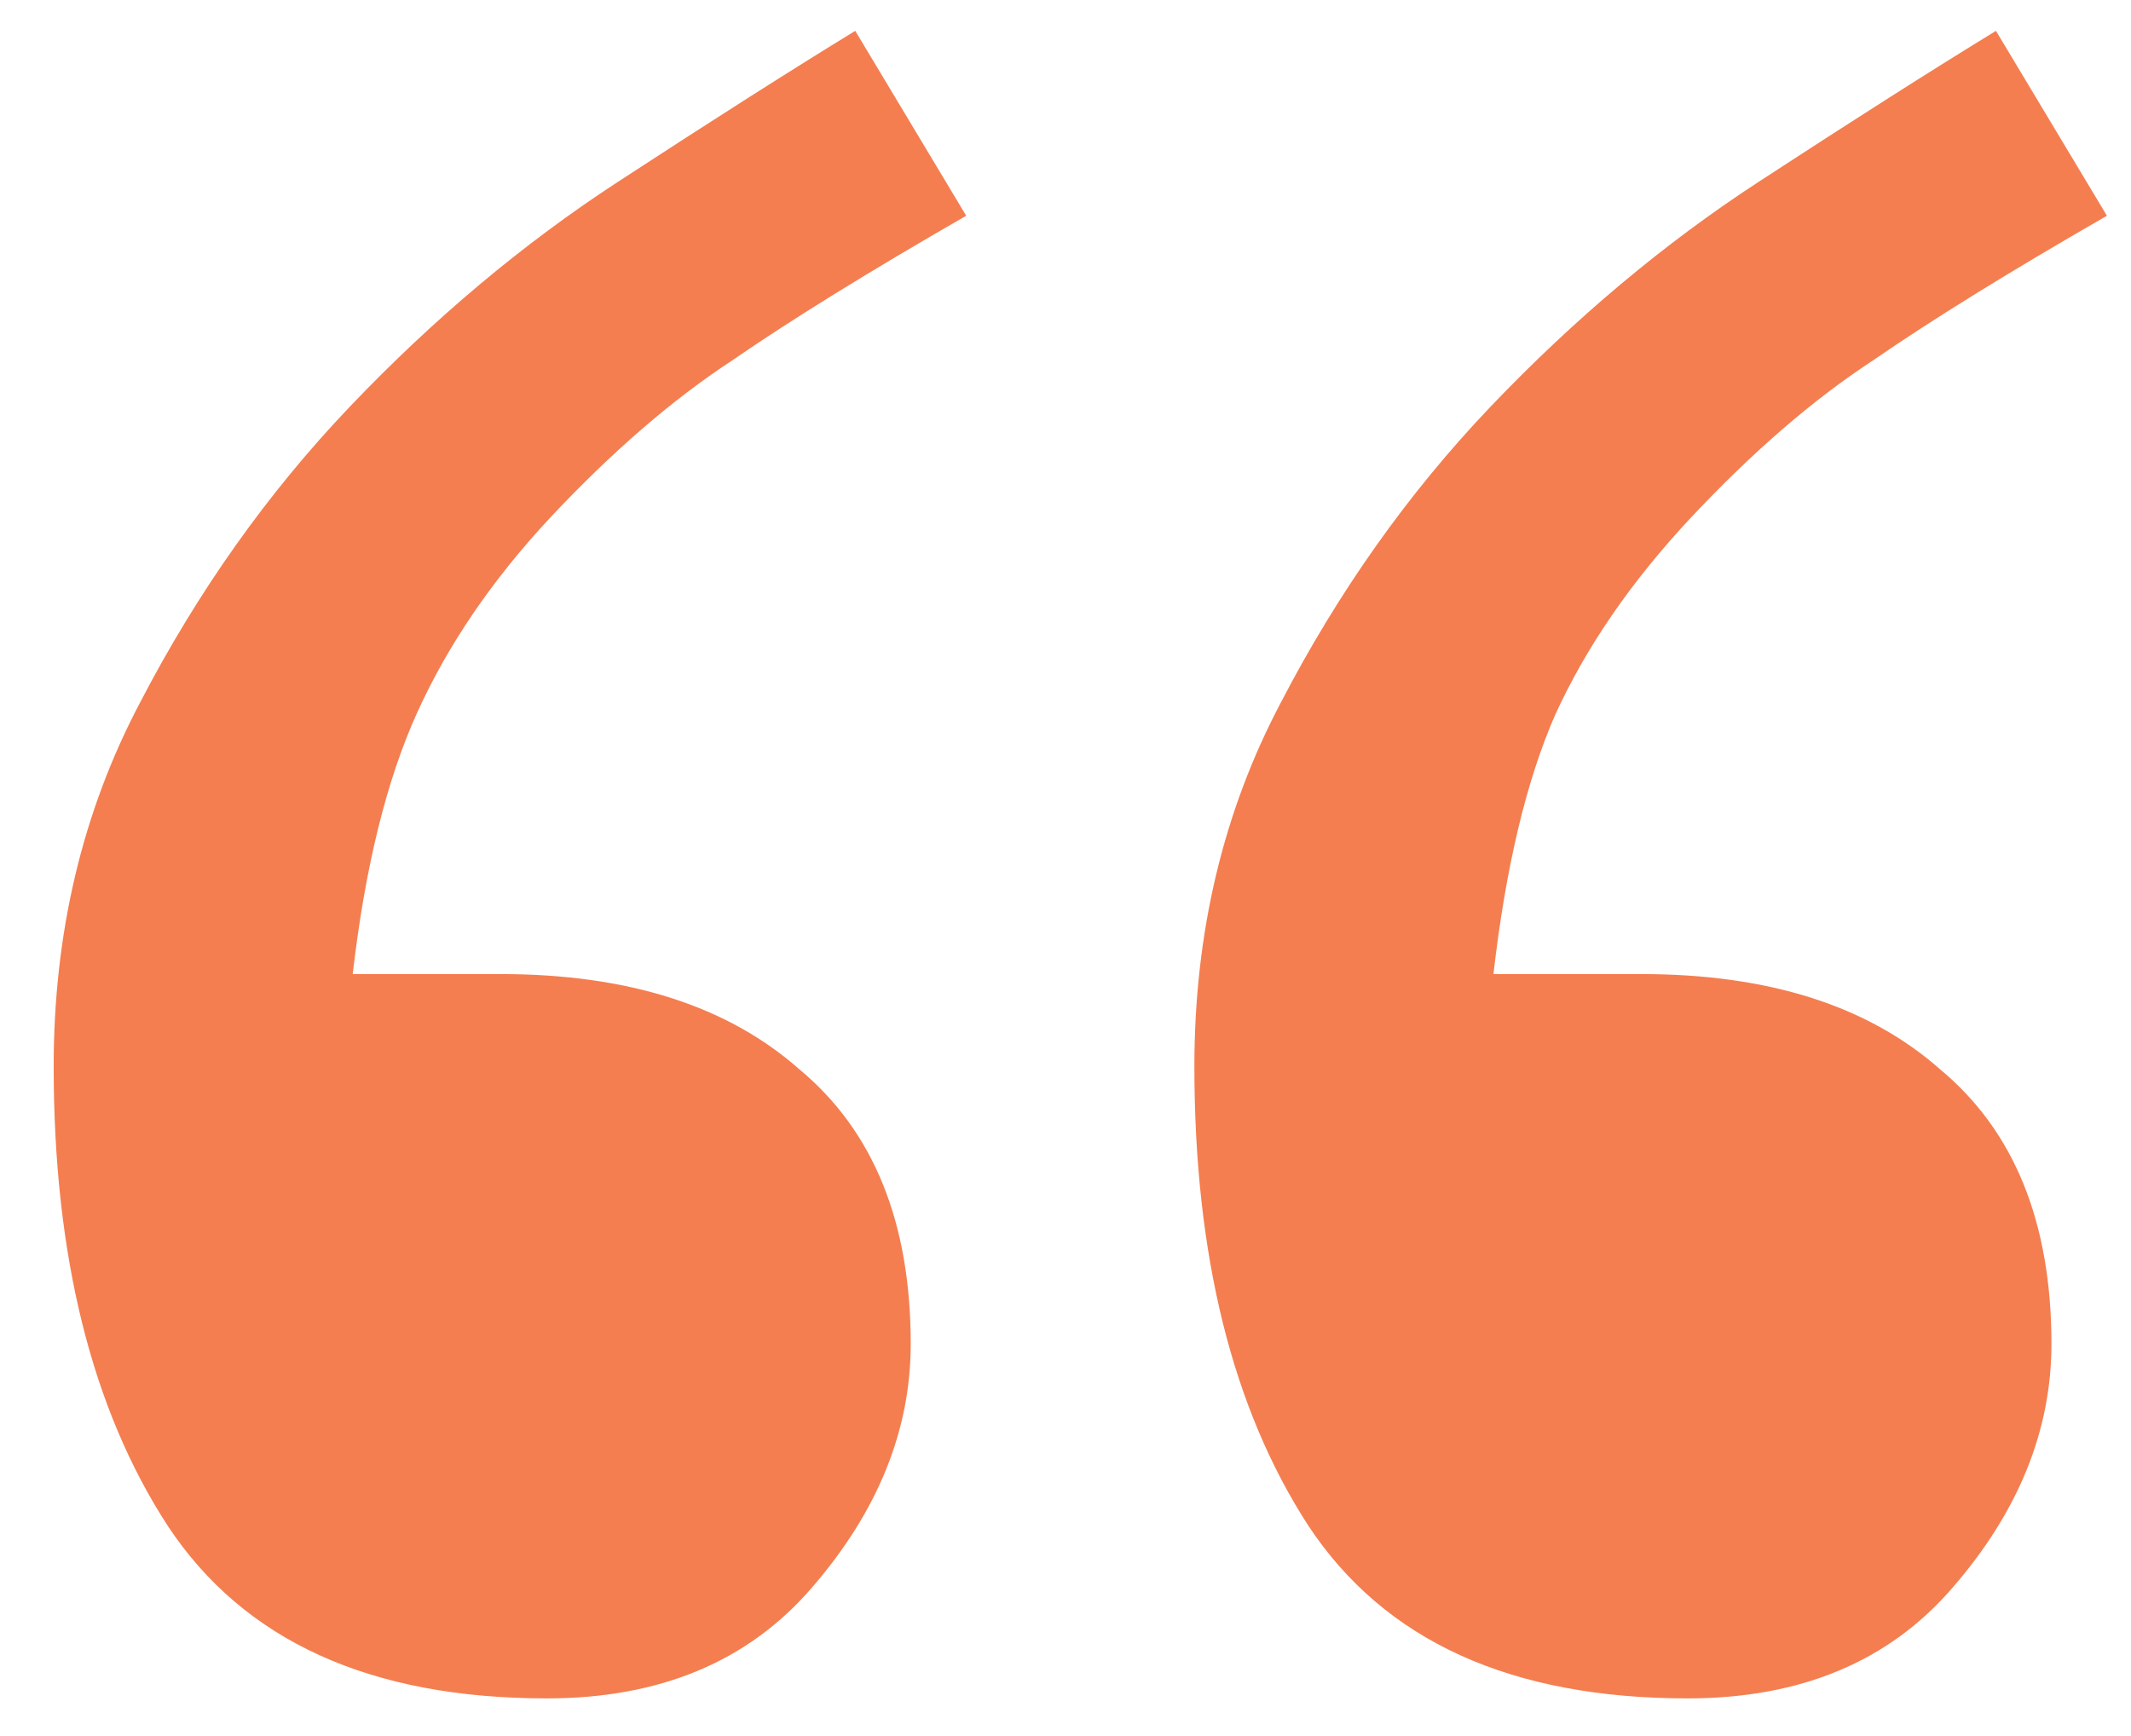 <svg xmlns="http://www.w3.org/2000/svg" width="27" height="22" viewBox="0 0 27 22" fill="none"><path d="M12.242 2.734C11.018 3.438 10.029 4.049 9.273 4.57C8.518 5.065 7.75 5.729 6.969 6.562C6.24 7.344 5.68 8.164 5.289 9.023C4.898 9.883 4.625 10.99 4.469 12.344H6.344C7.958 12.344 9.221 12.747 10.133 13.555C11.07 14.336 11.539 15.495 11.539 17.031C11.539 18.125 11.122 19.154 10.289 20.117C9.482 21.055 8.362 21.523 6.93 21.523C4.69 21.523 3.089 20.794 2.125 19.336C1.161 17.852 0.68 15.912 0.68 13.516C0.68 11.823 1.044 10.287 1.773 8.906C2.503 7.5 3.388 6.25 4.43 5.156C5.497 4.036 6.63 3.086 7.828 2.305C9.026 1.523 10.029 0.885 10.836 0.391L12.242 2.734ZM26.695 2.734C25.471 3.438 24.482 4.049 23.727 4.57C22.971 5.065 22.203 5.729 21.422 6.562C20.667 7.37 20.094 8.203 19.703 9.062C19.338 9.896 19.078 10.99 18.922 12.344H20.797C22.412 12.344 23.674 12.747 24.586 13.555C25.523 14.336 25.992 15.495 25.992 17.031C25.992 18.125 25.576 19.154 24.742 20.117C23.935 21.055 22.815 21.523 21.383 21.523C19.143 21.523 17.542 20.794 16.578 19.336C15.615 17.852 15.133 15.912 15.133 13.516C15.133 11.823 15.497 10.287 16.227 8.906C16.956 7.5 17.841 6.25 18.883 5.156C19.951 4.036 21.083 3.086 22.281 2.305C23.479 1.523 24.482 0.885 25.289 0.391L26.695 2.734Z" fill="#F47E50"></path></svg>
